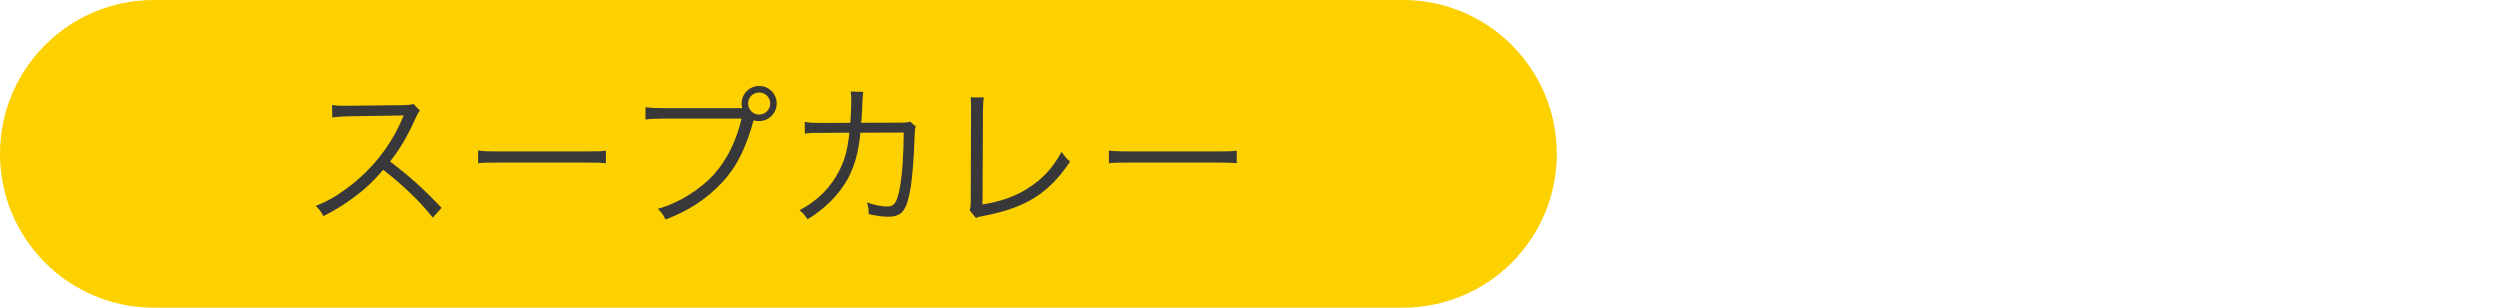 <?xml version="1.0" encoding="UTF-8"?>
<svg id="_レイヤー_2" data-name="レイヤー 2" xmlns="http://www.w3.org/2000/svg" viewBox="0 0 242.364 29.827">
  <defs>
    <style>
      .cls-1 {
        fill: none;
      }

      .cls-2 {
        fill: #38383a;
      }

      .cls-3 {
        fill: #fdd000;
      }
    </style>
  </defs>
  <g id="Text">
    <g>
      <path class="cls-3" d="M14.913,29.827C6.677,29.827,0,23.15,0,14.913S6.677,0,14.913,0h121.098C144.248,0,150.925,6.677,150.925,14.913s-6.677,14.913-14.913,14.913H14.913Z"/>
      <g>
        <path class="cls-2" d="M41.953,21.098c-1.185-1.515-2.88-3.149-4.8-4.635-1.05,1.2-1.785,1.89-2.865,2.686-1.035.749-1.83,1.244-2.94,1.8-.24-.45-.36-.615-.735-.99,1.155-.465,1.89-.87,3.045-1.725,2.4-1.771,4.26-4.141,5.355-6.765.03-.091.045-.105.075-.181.03-.045.03-.06.045-.104-.135.015-.18.015-.36.015l-5.01.075c-.675.015-1.11.045-1.545.12l-.03-1.215c.405.06.675.074,1.185.074h.39l5.355-.06c.525-.015.705-.03.96-.12l.63.646c-.15.18-.255.359-.42.734-.84,1.86-1.545,3.045-2.475,4.2,1.965,1.5,3.285,2.685,4.995,4.5l-.855.944Z"/>
        <path class="cls-2" d="M46.349,14.589c.435.075.84.09,1.86.09h8.715c1.11,0,1.35-.015,1.815-.074v1.215c-.48-.045-.825-.061-1.83-.061h-8.7c-1.095,0-1.41.016-1.86.061v-1.23Z"/>
        <path class="cls-2" d="M71.954,10.479c-.045-.165-.06-.3-.06-.436,0-.944.765-1.71,1.709-1.71.93,0,1.695.766,1.695,1.695,0,.945-.765,1.71-1.71,1.71-.165,0-.315-.015-.525-.075l-.03.09c-.735,2.67-1.695,4.545-3.06,5.97-1.56,1.636-3.255,2.73-5.46,3.556-.21-.466-.375-.676-.735-1.035,2.01-.556,4.14-1.875,5.49-3.405,1.23-1.395,2.1-3.149,2.625-5.34h-7.635c-.87,0-1.23.03-1.68.09v-1.199c.54.074.885.09,1.695.09h7.68ZM72.524,10.029c0,.6.48,1.08,1.08,1.08.585,0,1.065-.48,1.065-1.08,0-.585-.479-1.064-1.065-1.064-.6,0-1.08.479-1.08,1.064Z"/>
        <path class="cls-2" d="M82.439,11.904c.06-.765.09-1.59.09-2.25,0-.345-.015-.51-.06-.78l1.215.03q-.06.345-.12,1.935c-.03.466-.03.646-.075,1.065l3.75-.015c.675,0,.69-.016.99-.105l.555.48c-.09.225-.105.359-.12.899-.045,1.95-.225,4.215-.42,5.25-.375,2.055-.825,2.595-2.175,2.595-.48,0-1.065-.075-1.86-.255v-.18c0-.346-.03-.556-.165-.945.81.27,1.44.39,1.935.39.735,0,.975-.359,1.26-1.845.225-1.185.36-3.104.375-5.324l-4.2.015c-.195,1.92-.54,3.165-1.2,4.425-.84,1.545-2.235,2.955-3.93,3.975-.27-.435-.39-.555-.765-.885,1.785-.945,3.075-2.265,3.899-3.945.51-1.05.735-1.89.93-3.569l-2.73.015c-.885,0-1.05,0-1.59.075l-.015-1.14c.51.09.87.104,1.62.104l2.805-.015Z"/>
        <path class="cls-2" d="M95.37,9.444c-.045.315-.075.705-.075,1.335l-.045,9.045c1.725-.285,3.09-.75,4.29-1.5,1.5-.931,2.505-2.01,3.375-3.6.375.524.465.645.825.944-2.055,3.06-4.26,4.455-8.265,5.235-.585.119-.66.135-.87.225l-.6-.75c.075-.255.105-.42.105-.975l.03-8.595v-.556c0-.3-.015-.479-.045-.81h1.275Z"/>
        <path class="cls-2" d="M107.505,14.589c.435.075.84.09,1.86.09h8.714c1.11,0,1.35-.015,1.815-.074v1.215c-.48-.045-.825-.061-1.83-.061h-8.7c-1.095,0-1.41.016-1.86.061v-1.23Z"/>
      </g>
    </g>
    <rect class="cls-1" width="242.364" height="29.827"/>
  </g>
</svg>
